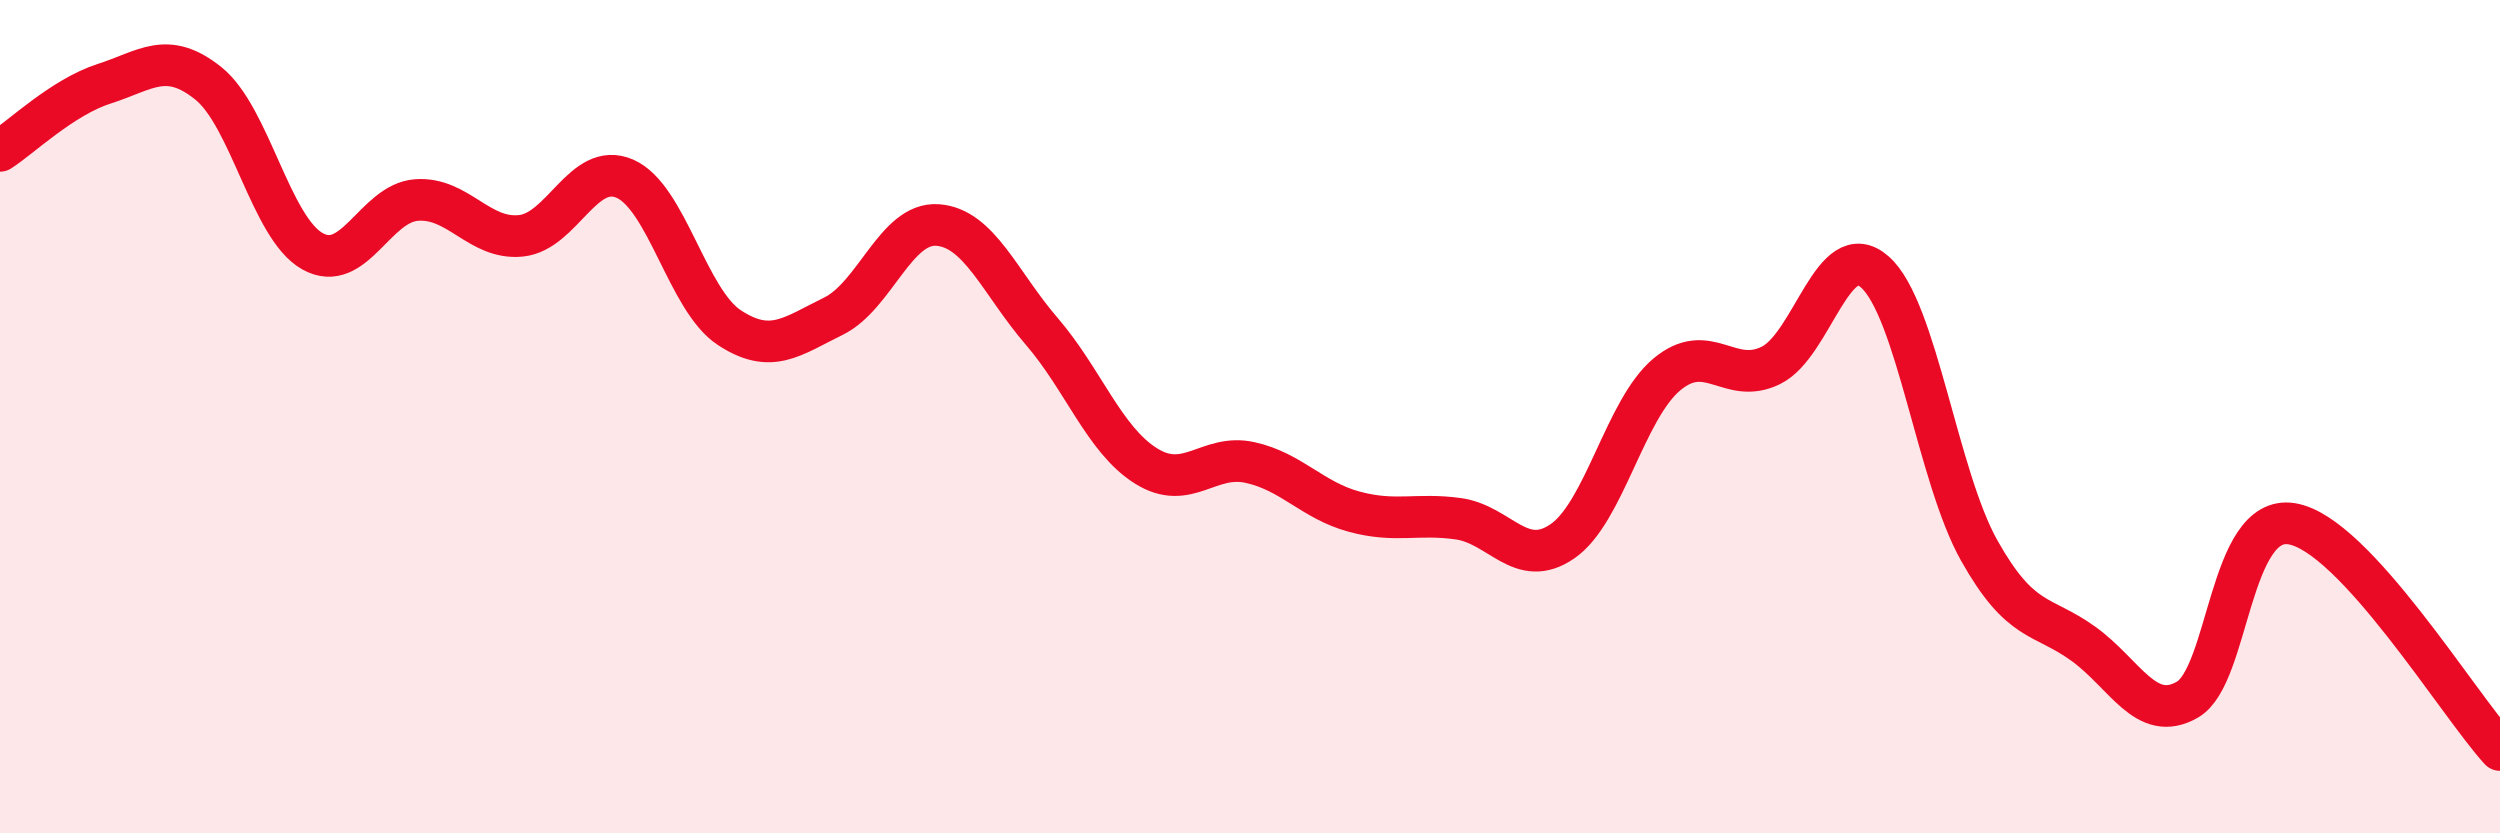 
    <svg width="60" height="20" viewBox="0 0 60 20" xmlns="http://www.w3.org/2000/svg">
      <path
        d="M 0,3.62 C 0.5,3.3 1.5,2.33 2.5,2.01 C 3.5,1.69 4,1.2 5,2 C 6,2.8 6.5,5.47 7.5,6.03 C 8.5,6.59 9,4.87 10,4.8 C 11,4.73 11.5,5.76 12.5,5.66 C 13.5,5.56 14,3.85 15,4.29 C 16,4.73 16.5,7.2 17.5,7.86 C 18.5,8.52 19,8.08 20,7.59 C 21,7.1 21.5,5.33 22.5,5.4 C 23.5,5.47 24,6.79 25,7.95 C 26,9.11 26.5,10.55 27.5,11.18 C 28.5,11.81 29,10.88 30,11.1 C 31,11.32 31.5,12.01 32.5,12.28 C 33.5,12.55 34,12.31 35,12.45 C 36,12.59 36.5,13.68 37.5,12.99 C 38.5,12.3 39,9.83 40,8.99 C 41,8.15 41.5,9.26 42.5,8.77 C 43.5,8.28 44,5.64 45,6.53 C 46,7.42 46.5,11.43 47.5,13.21 C 48.5,14.99 49,14.73 50,15.45 C 51,16.17 51.5,17.37 52.5,16.79 C 53.5,16.21 53.5,12.33 55,12.57 C 56.5,12.81 59,16.91 60,18L60 20L0 20Z"
        fill="#EB0A25"
        opacity="0.1"
        stroke-linecap="round"
        stroke-linejoin="round"
      />
      <path
        d="M 0,3.62 C 0.5,3.3 1.5,2.33 2.5,2.01 C 3.5,1.69 4,1.2 5,2 C 6,2.8 6.5,5.47 7.5,6.03 C 8.5,6.59 9,4.87 10,4.8 C 11,4.73 11.5,5.76 12.5,5.66 C 13.5,5.56 14,3.85 15,4.29 C 16,4.73 16.5,7.2 17.5,7.86 C 18.5,8.52 19,8.08 20,7.59 C 21,7.1 21.5,5.33 22.5,5.4 C 23.5,5.47 24,6.79 25,7.95 C 26,9.11 26.5,10.55 27.5,11.18 C 28.5,11.81 29,10.88 30,11.1 C 31,11.32 31.5,12.01 32.5,12.28 C 33.5,12.55 34,12.31 35,12.45 C 36,12.59 36.5,13.68 37.5,12.99 C 38.5,12.3 39,9.83 40,8.99 C 41,8.15 41.5,9.26 42.5,8.77 C 43.5,8.28 44,5.64 45,6.53 C 46,7.42 46.5,11.43 47.5,13.21 C 48.5,14.99 49,14.73 50,15.45 C 51,16.17 51.5,17.37 52.5,16.79 C 53.5,16.21 53.5,12.33 55,12.57 C 56.5,12.81 59,16.91 60,18"
        stroke="#EB0A25"
        stroke-width="1"
        fill="none"
        stroke-linecap="round"
        stroke-linejoin="round"
      />
    </svg>
  